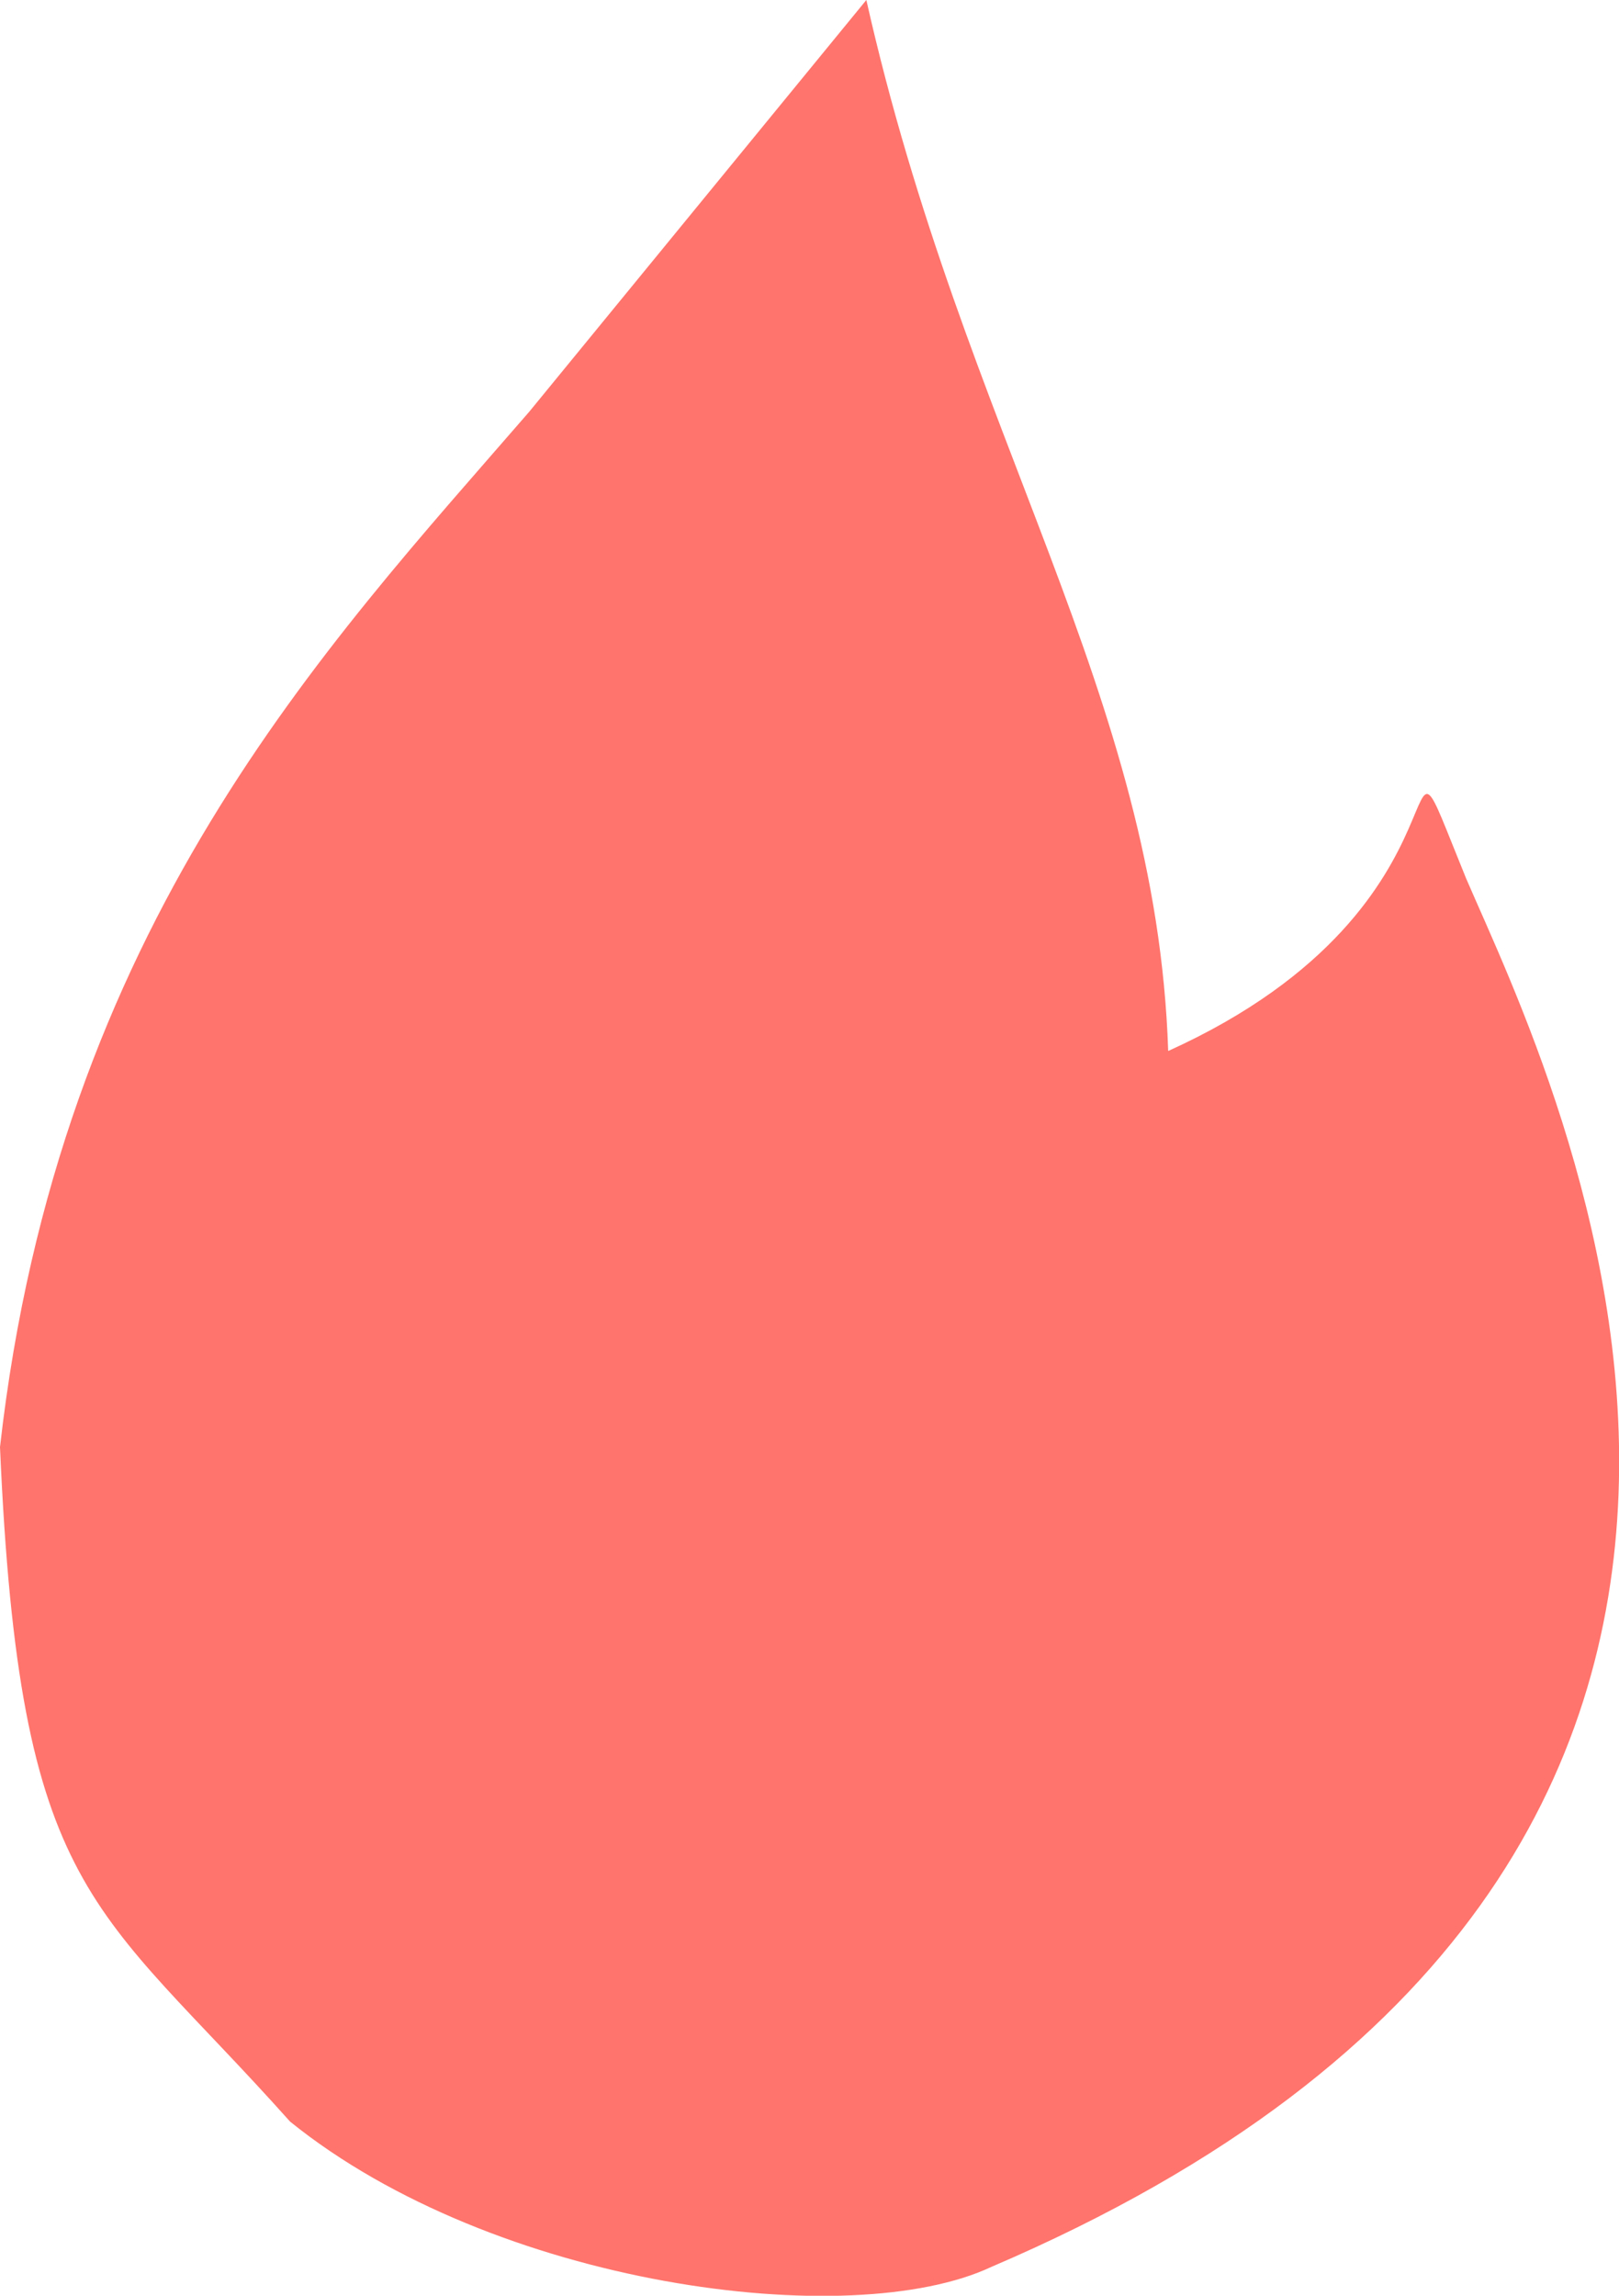 <svg xmlns="http://www.w3.org/2000/svg" viewBox="-220 -1 413 585.4">
	<path d="M 1 -1 c 25 111 74 177 77 268 c 84 -38 54 -98 76 -44 c 22 51 122 250 -121 354 c -36 17 -127 5 -179 -37 c -50 -56 -69 -57 -74 -172 C -205 235 -137 164 -85 104 z" fill="#FF746C"/>
</svg>